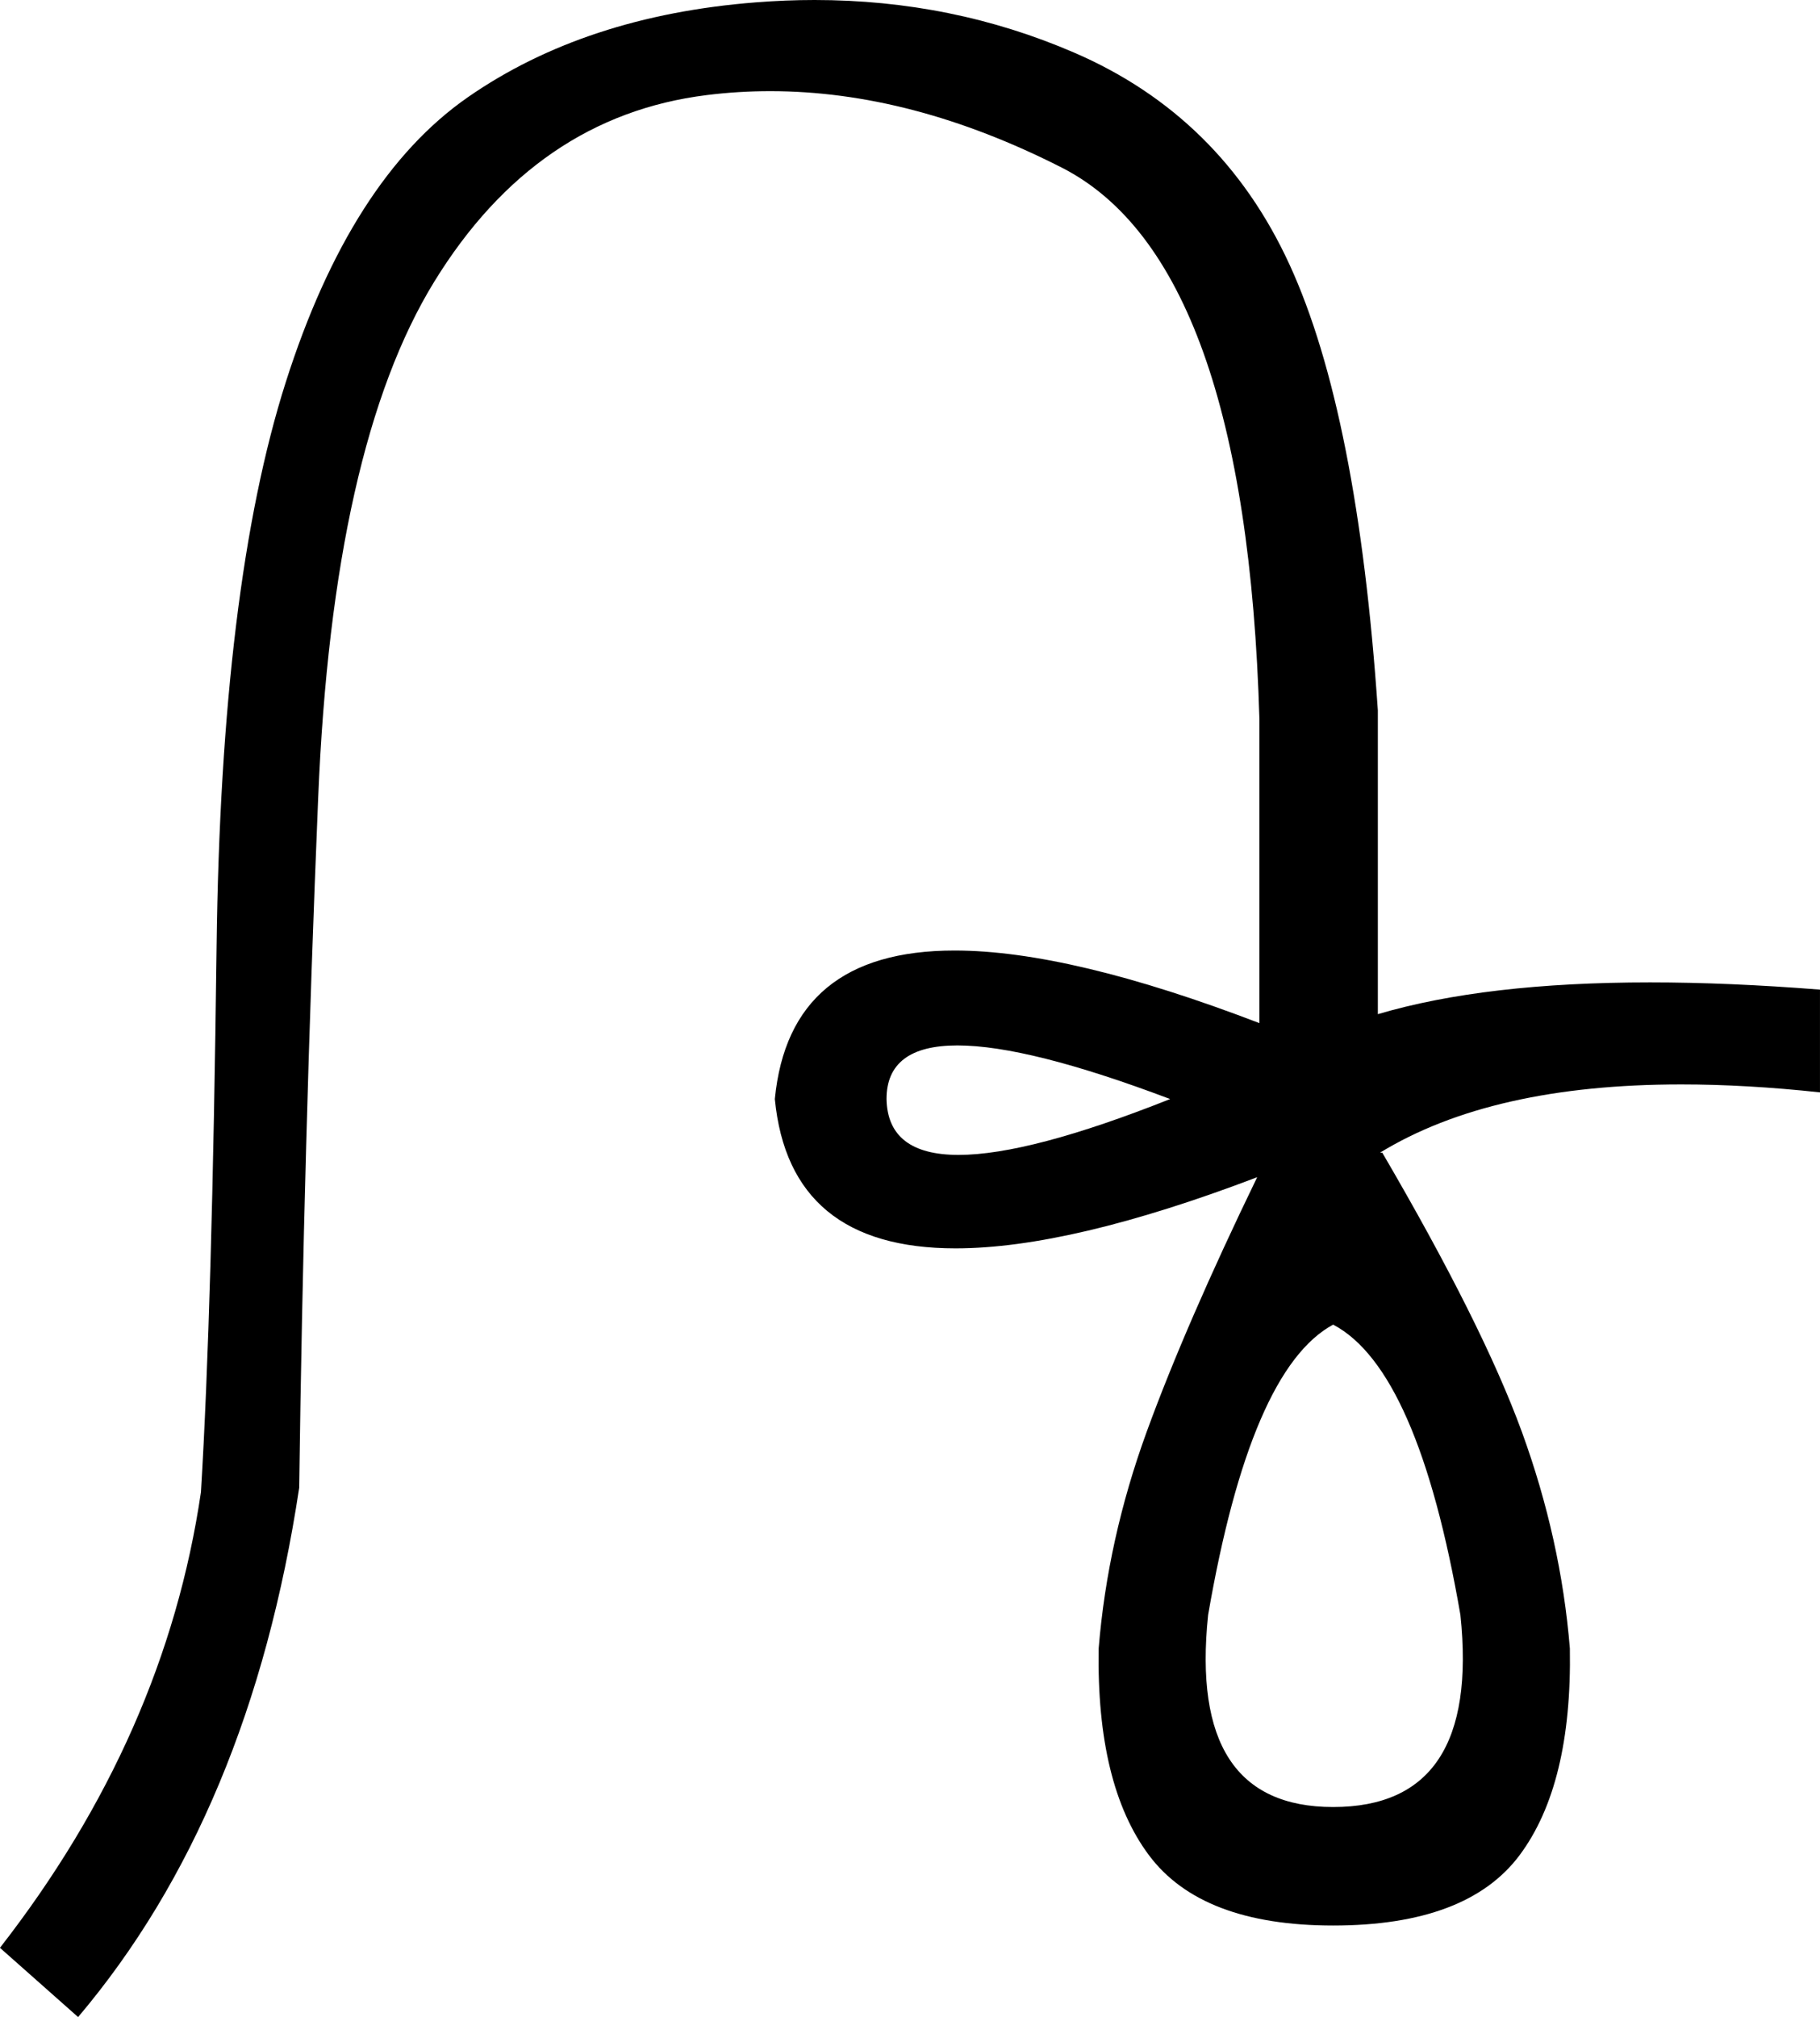 <?xml version="1.0" encoding="UTF-8"?>
<svg id="a" data-name="Ebene 1" xmlns="http://www.w3.org/2000/svg" width="11.462mm" height="12.7mm" viewBox="0 0 32.49 36">
  <path d="M17.092,18.659c-.844,0-1.266,.319-1.266,.957,.013,.664,.442,.997,1.286,.997s2.103-.332,3.777-.997c-1.688-.638-2.953-.957-3.797-.957Zm6.707,4.983c-.983,.532-1.727,2.259-2.232,5.182-.239,2.286,.505,3.428,2.232,3.428,1.754,0,2.512-1.143,2.272-3.428-.505-2.923-1.262-4.651-2.272-5.182ZM14.542,0c1.639,0,3.184,.313,4.633,.939,1.754,.757,3.036,2.02,3.847,3.787,.811,1.767,1.335,4.418,1.575,7.953v5.422c1.278-.378,2.898-.567,4.859-.567,.934,0,1.945,.043,3.034,.129v1.834c-.879-.095-1.705-.142-2.476-.142-2.258,0-4.05,.406-5.378,1.218h.04c1.196,2.046,2.026,3.707,2.492,4.983,.465,1.276,.751,2.565,.857,3.867,.027,1.621-.272,2.85-.897,3.688-.625,.837-1.734,1.256-3.329,1.256-1.568,0-2.664-.419-3.289-1.256-.625-.837-.924-2.066-.897-3.688,.106-1.302,.392-2.591,.857-3.867,.465-1.276,1.123-2.791,1.973-4.545h0c-2.225,.847-4.02,1.27-5.385,1.27-1.978,0-3.053-.888-3.226-2.665,.172-1.768,1.242-2.651,3.209-2.651,1.375,0,3.189,.432,5.442,1.296v-5.422c-.159-5.448-1.335-8.73-3.528-9.847-1.788-.91-3.523-1.365-5.205-1.365-.38,0-.758,.023-1.133,.07-2.033,.252-3.654,1.362-4.864,3.329-1.209,1.967-1.9,5.036-2.073,9.209-.173,4.173-.286,8.279-.339,12.318-.585,3.88-1.9,7.03-3.947,9.448l-1.395-1.236c1.967-2.525,3.163-5.236,3.588-8.133,.133-2.179,.226-5.422,.279-9.727,.053-4.305,.465-7.667,1.236-10.086,.771-2.418,1.854-4.113,3.249-5.083C9.747,.766,11.461,.201,13.494,.042c.354-.028,.703-.042,1.048-.042Z"/>
</svg>
